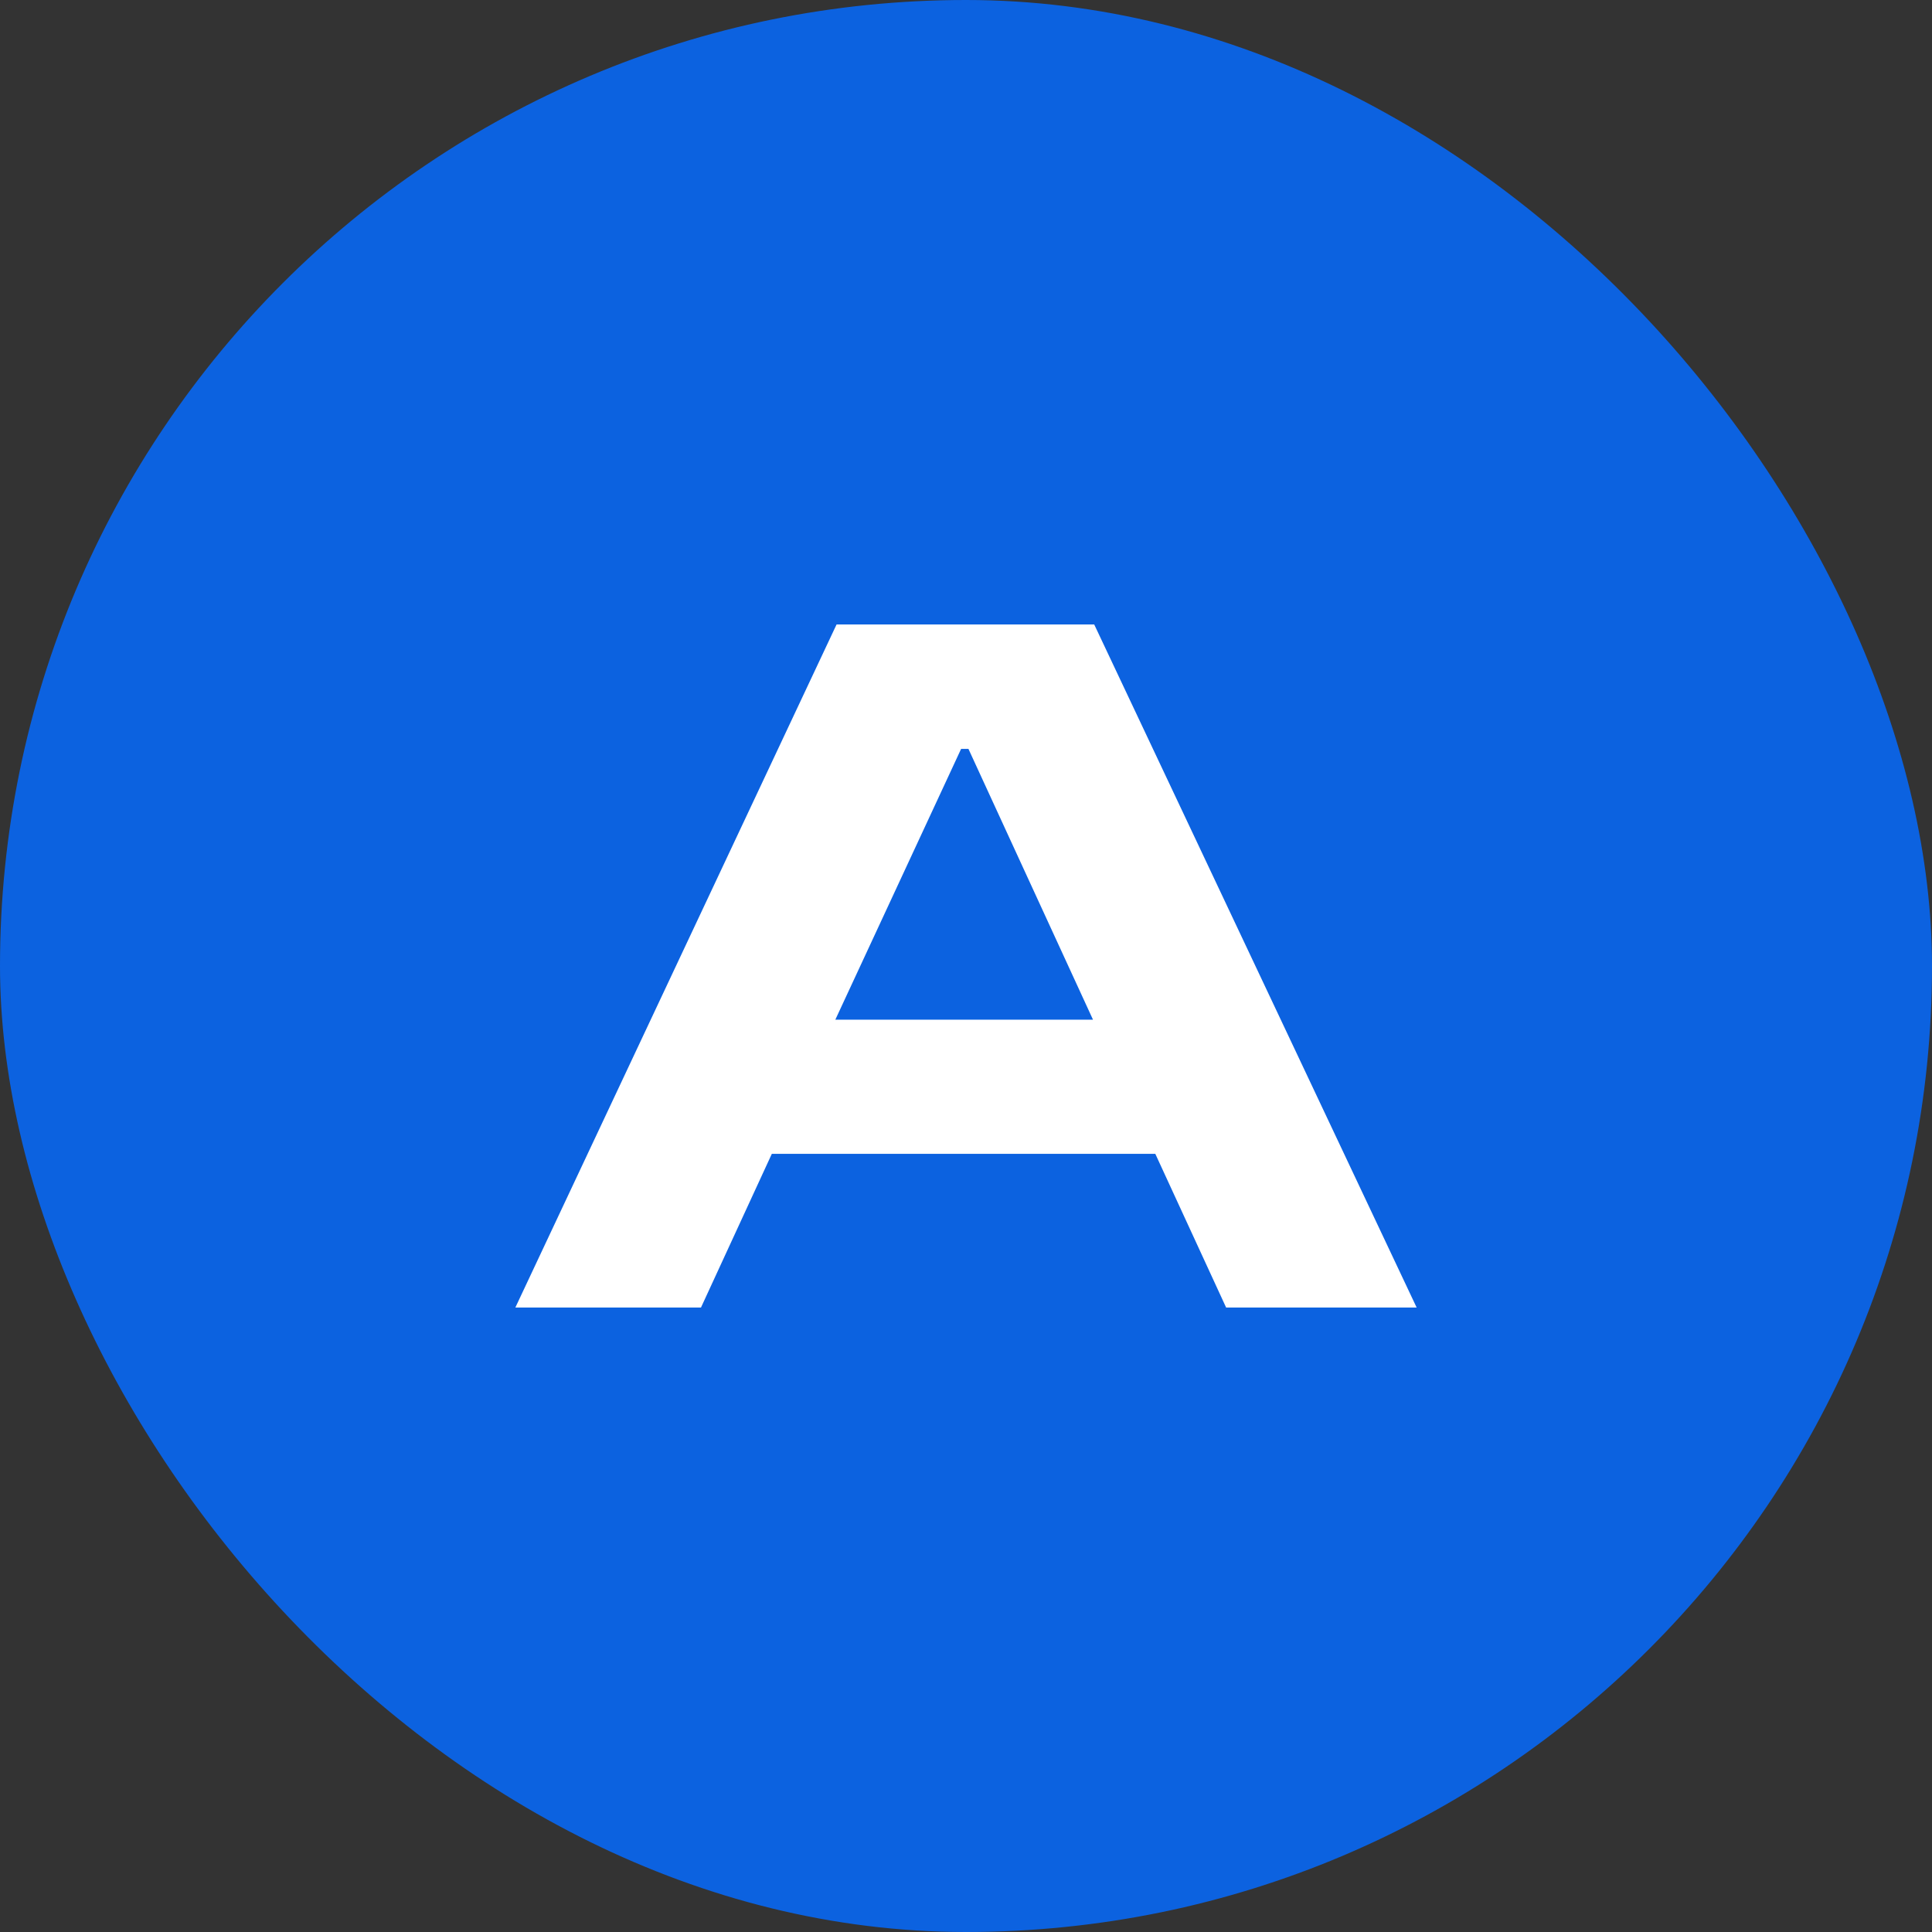 <?xml version="1.0" encoding="UTF-8"?>
<svg xmlns="http://www.w3.org/2000/svg" width="60" height="60" viewBox="0 0 60 60" fill="none">
  <rect x="0" y="0" width="60" height="60" fill="#333333" stroke="none"/>
  <g id="Material=Aluminum">
    <rect width="60" height="60" rx="30" fill="#0C62E0"></rect>
    <path id="Vector" d="M38.078 40.606L35.879 35.833H23.97L21.77 40.606H16.005L25.98 19.394H33.982L43.995 40.606H38.078ZM25.942 31.667H33.944L30.076 23.258H29.848L25.942 31.667Z" fill="white"></path>
  </g>
</svg>
